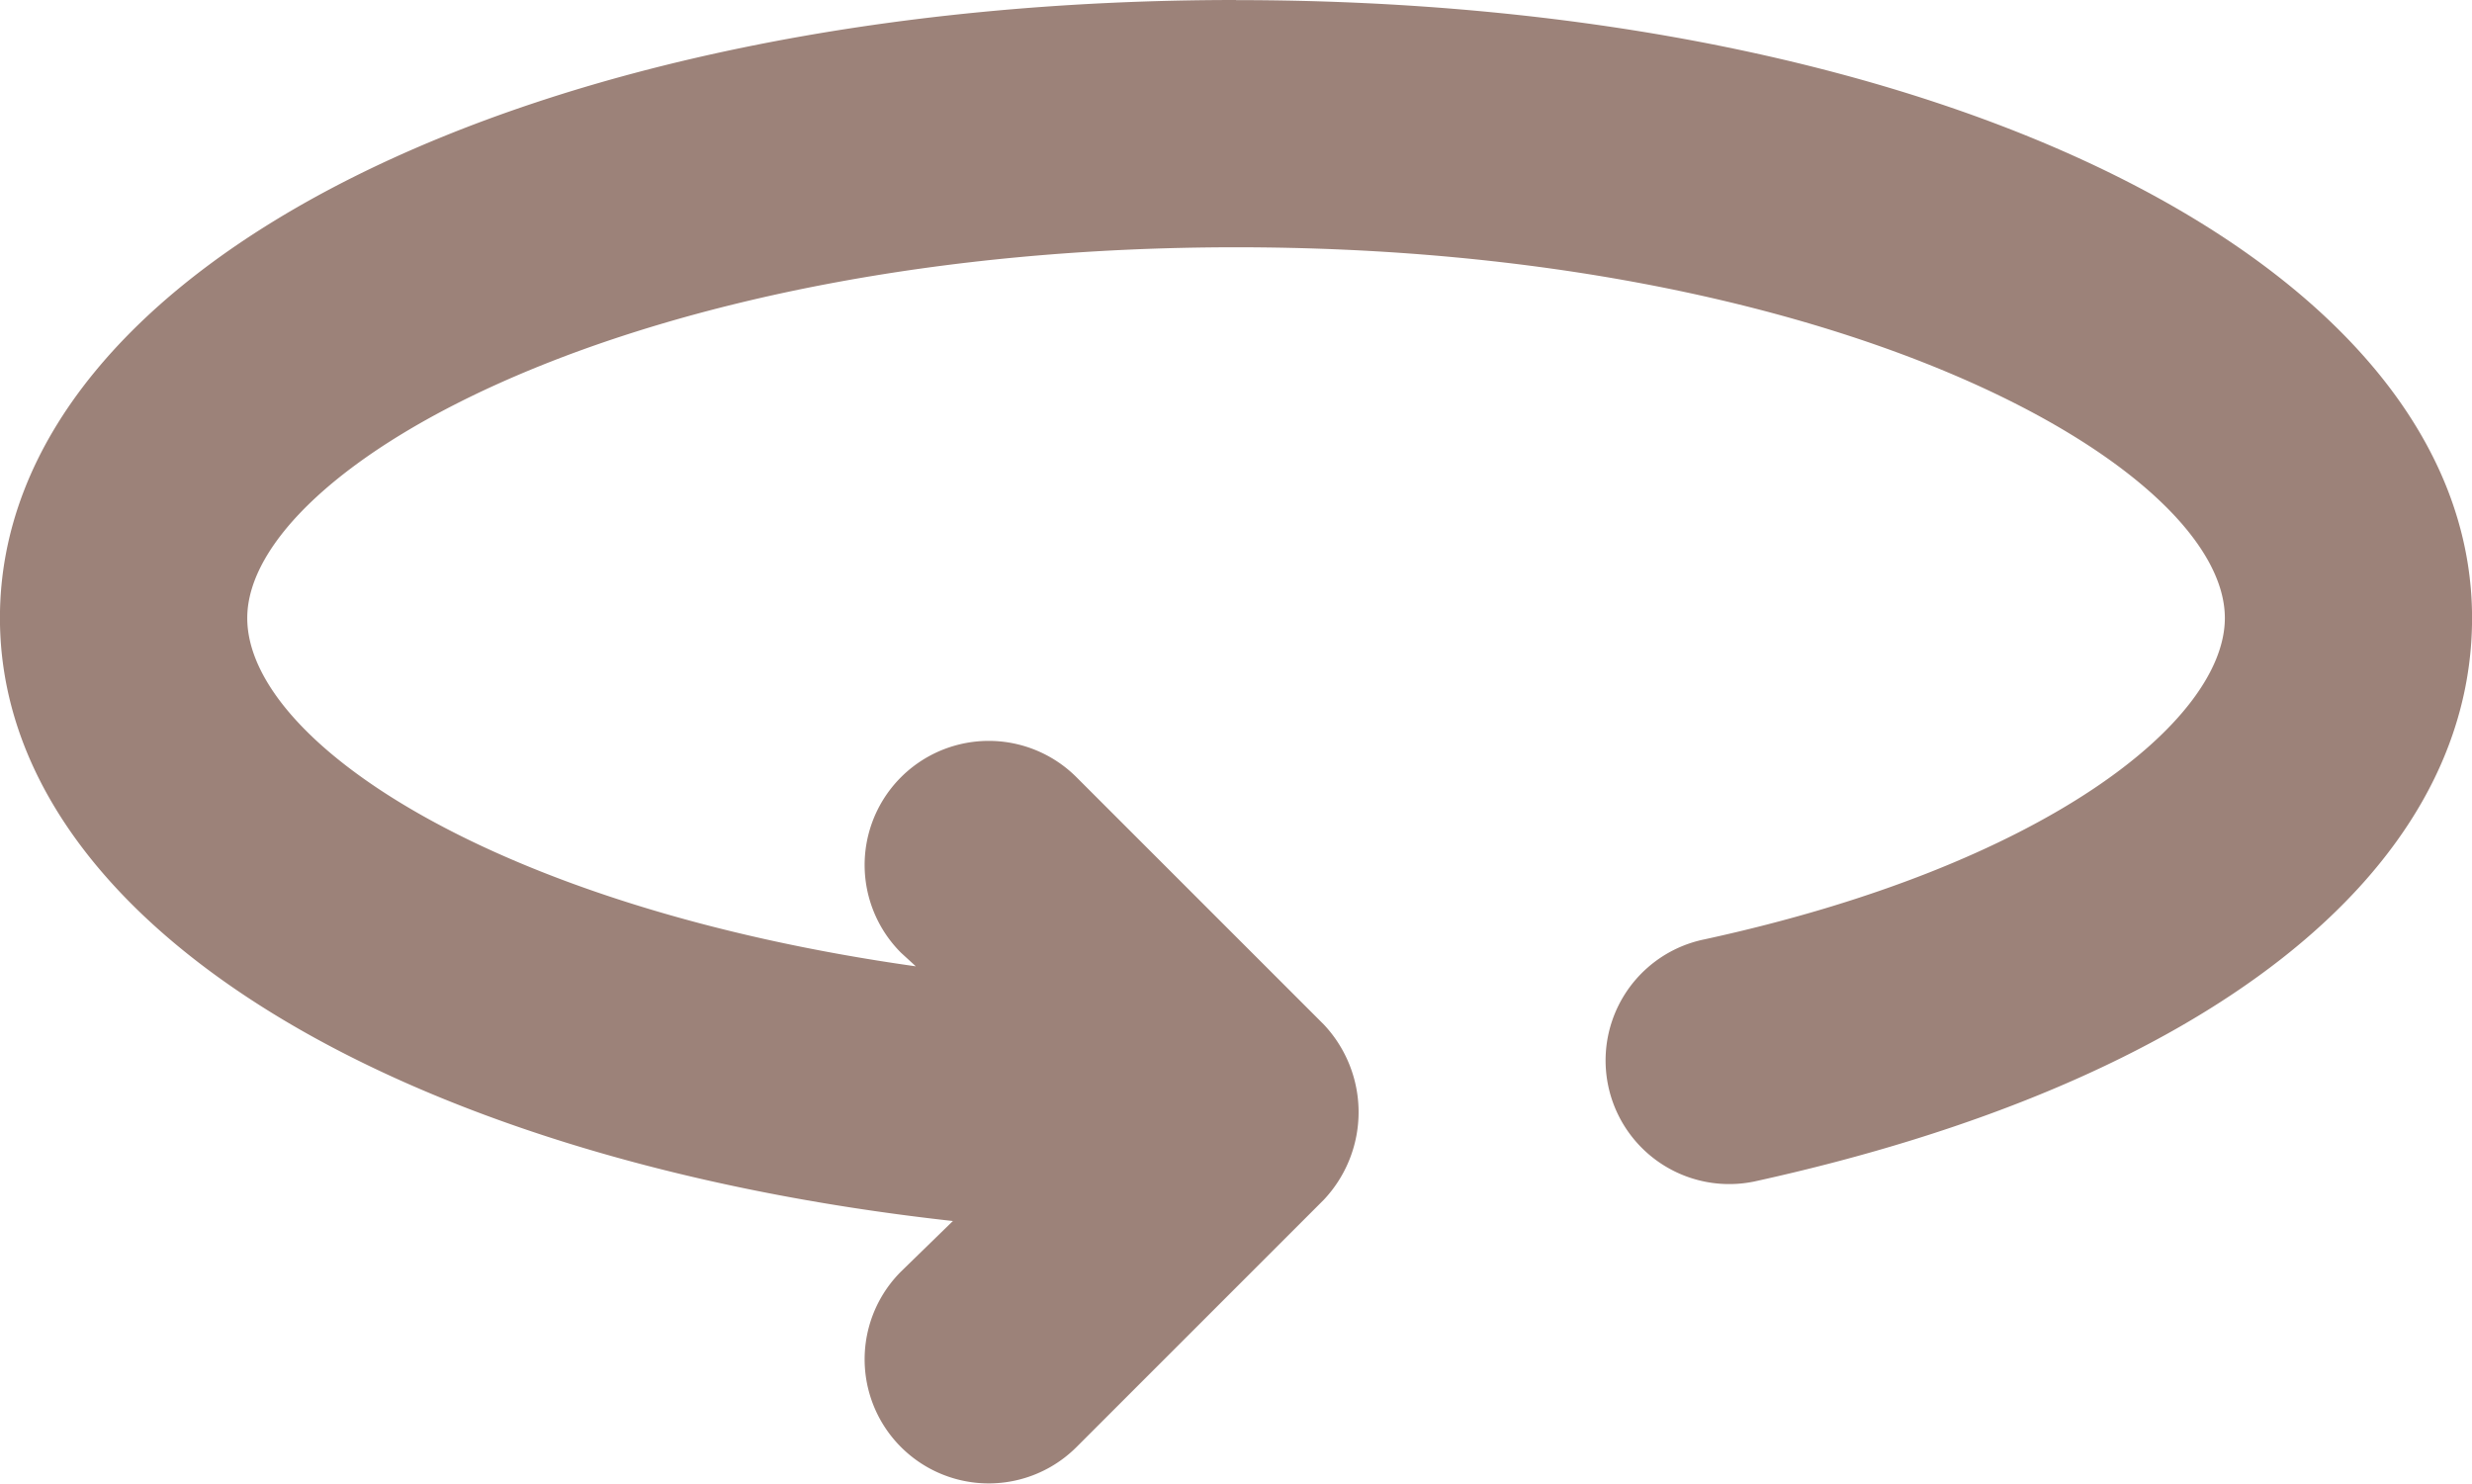 <svg xmlns="http://www.w3.org/2000/svg" width="44" height="26.413" viewBox="0 0 44 26.413">
  <g id="Rotate-Mouse" transform="translate(-877 -637)">
    <path id="noun-rotate-4596258" d="M138.669,140c-12.54,0-22,4.73-22,11,0,5.39,7.018,9.636,16.962,10.736l-.924.9a2.209,2.209,0,1,0,3.124,3.124l4.4-4.4a2.275,2.275,0,0,0,0-3.124l-4.4-4.4a2.209,2.209,0,0,0-3.124,3.124l.264.242c-7.5-1.056-11.9-4-11.9-6.2,0-2.684,6.864-6.6,17.6-6.6s17.6,3.916,17.6,6.6c0,1.826-3.19,4.4-9.262,5.72h0a2.2,2.2,0,1,0,.88,4.312c8.03-1.76,12.782-5.5,12.782-10.032,0-6.27-9.459-11-22-11Z" transform="translate(760.33 497)" fill="#9c8279"/>
  </g>
</svg>
